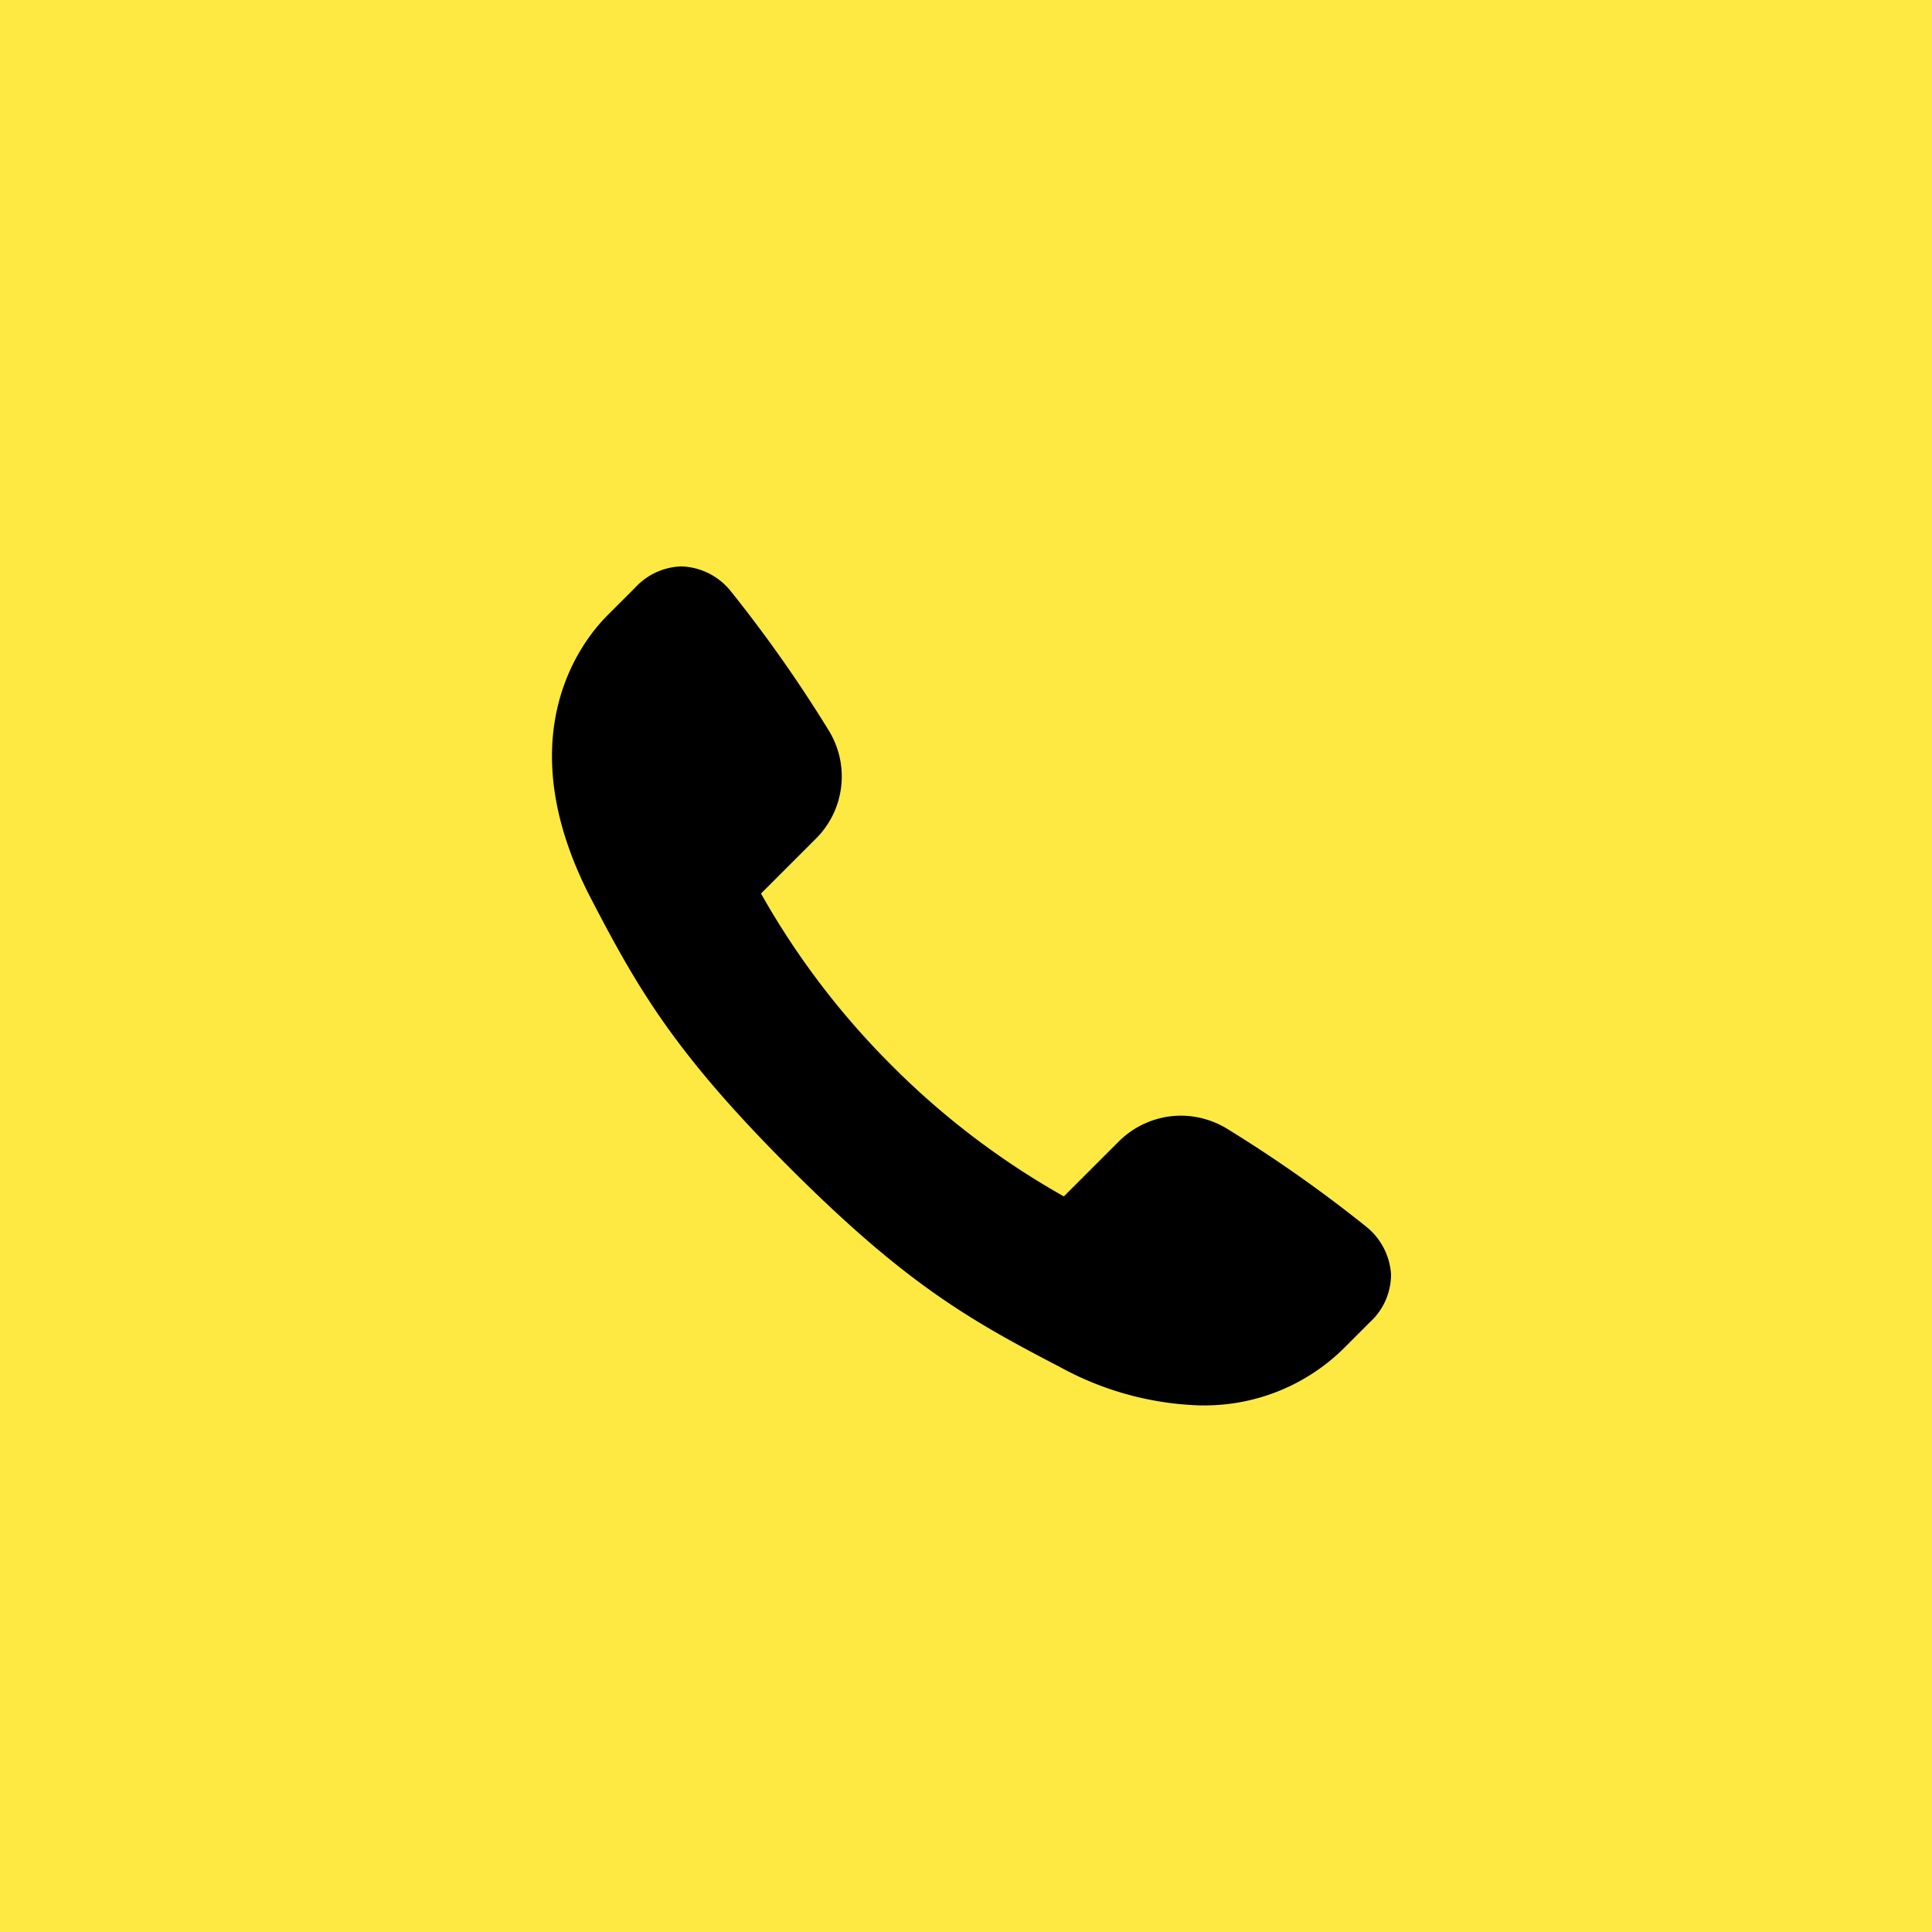 <svg xmlns="http://www.w3.org/2000/svg" xmlns:xlink="http://www.w3.org/1999/xlink" width="105" height="105" viewBox="0 0 105 105">
  <defs>
    <clipPath id="clip-path">
      <rect id="長方形_10305" data-name="長方形 10305" width="45.601" height="45.596"/>
    </clipPath>
  </defs>
  <g id="グループ_23483" data-name="グループ 23483" transform="translate(-1110 -16175)">
    <rect id="長方形_11177" data-name="長方形 11177" width="105" height="105" transform="translate(1110 16175)" fill="#fde941"/>
    <g id="グループ_2441" data-name="グループ 2441" transform="translate(1140 16205.783)">
      <g id="グループ_2440" data-name="グループ 2440" transform="translate(0 0)" clip-path="url(#clip-path)">
        <path id="パス_7107" data-name="パス 7107" d="M35.293,45.6a16.863,16.863,0,0,1-7.707-2.1c-4.971-2.575-8.439-4.588-14.667-10.816S4.68,22.987,2.1,18.015C-2.473,9.182,1.641,4.03,3.012,2.662L4.531,1.142A3.548,3.548,0,0,1,7.035,0,3.58,3.58,0,0,1,9.7,1.328,74.228,74.228,0,0,1,15.03,8.9a4.766,4.766,0,0,1-.721,5.929l-2.95,2.95a42.932,42.932,0,0,0,7.109,9.35,42.917,42.917,0,0,0,9.351,7.11l2.95-2.95a4.8,4.8,0,0,1,3.412-1.438,4.858,4.858,0,0,1,2.516.716A74.209,74.209,0,0,1,44.271,35.9,3.614,3.614,0,0,1,45.6,38.481a3.518,3.518,0,0,1-1.142,2.588L42.95,42.576a10.761,10.761,0,0,1-7.656,3.02Z" transform="translate(0 0)"/>
      </g>
    </g>
  </g>
</svg>
